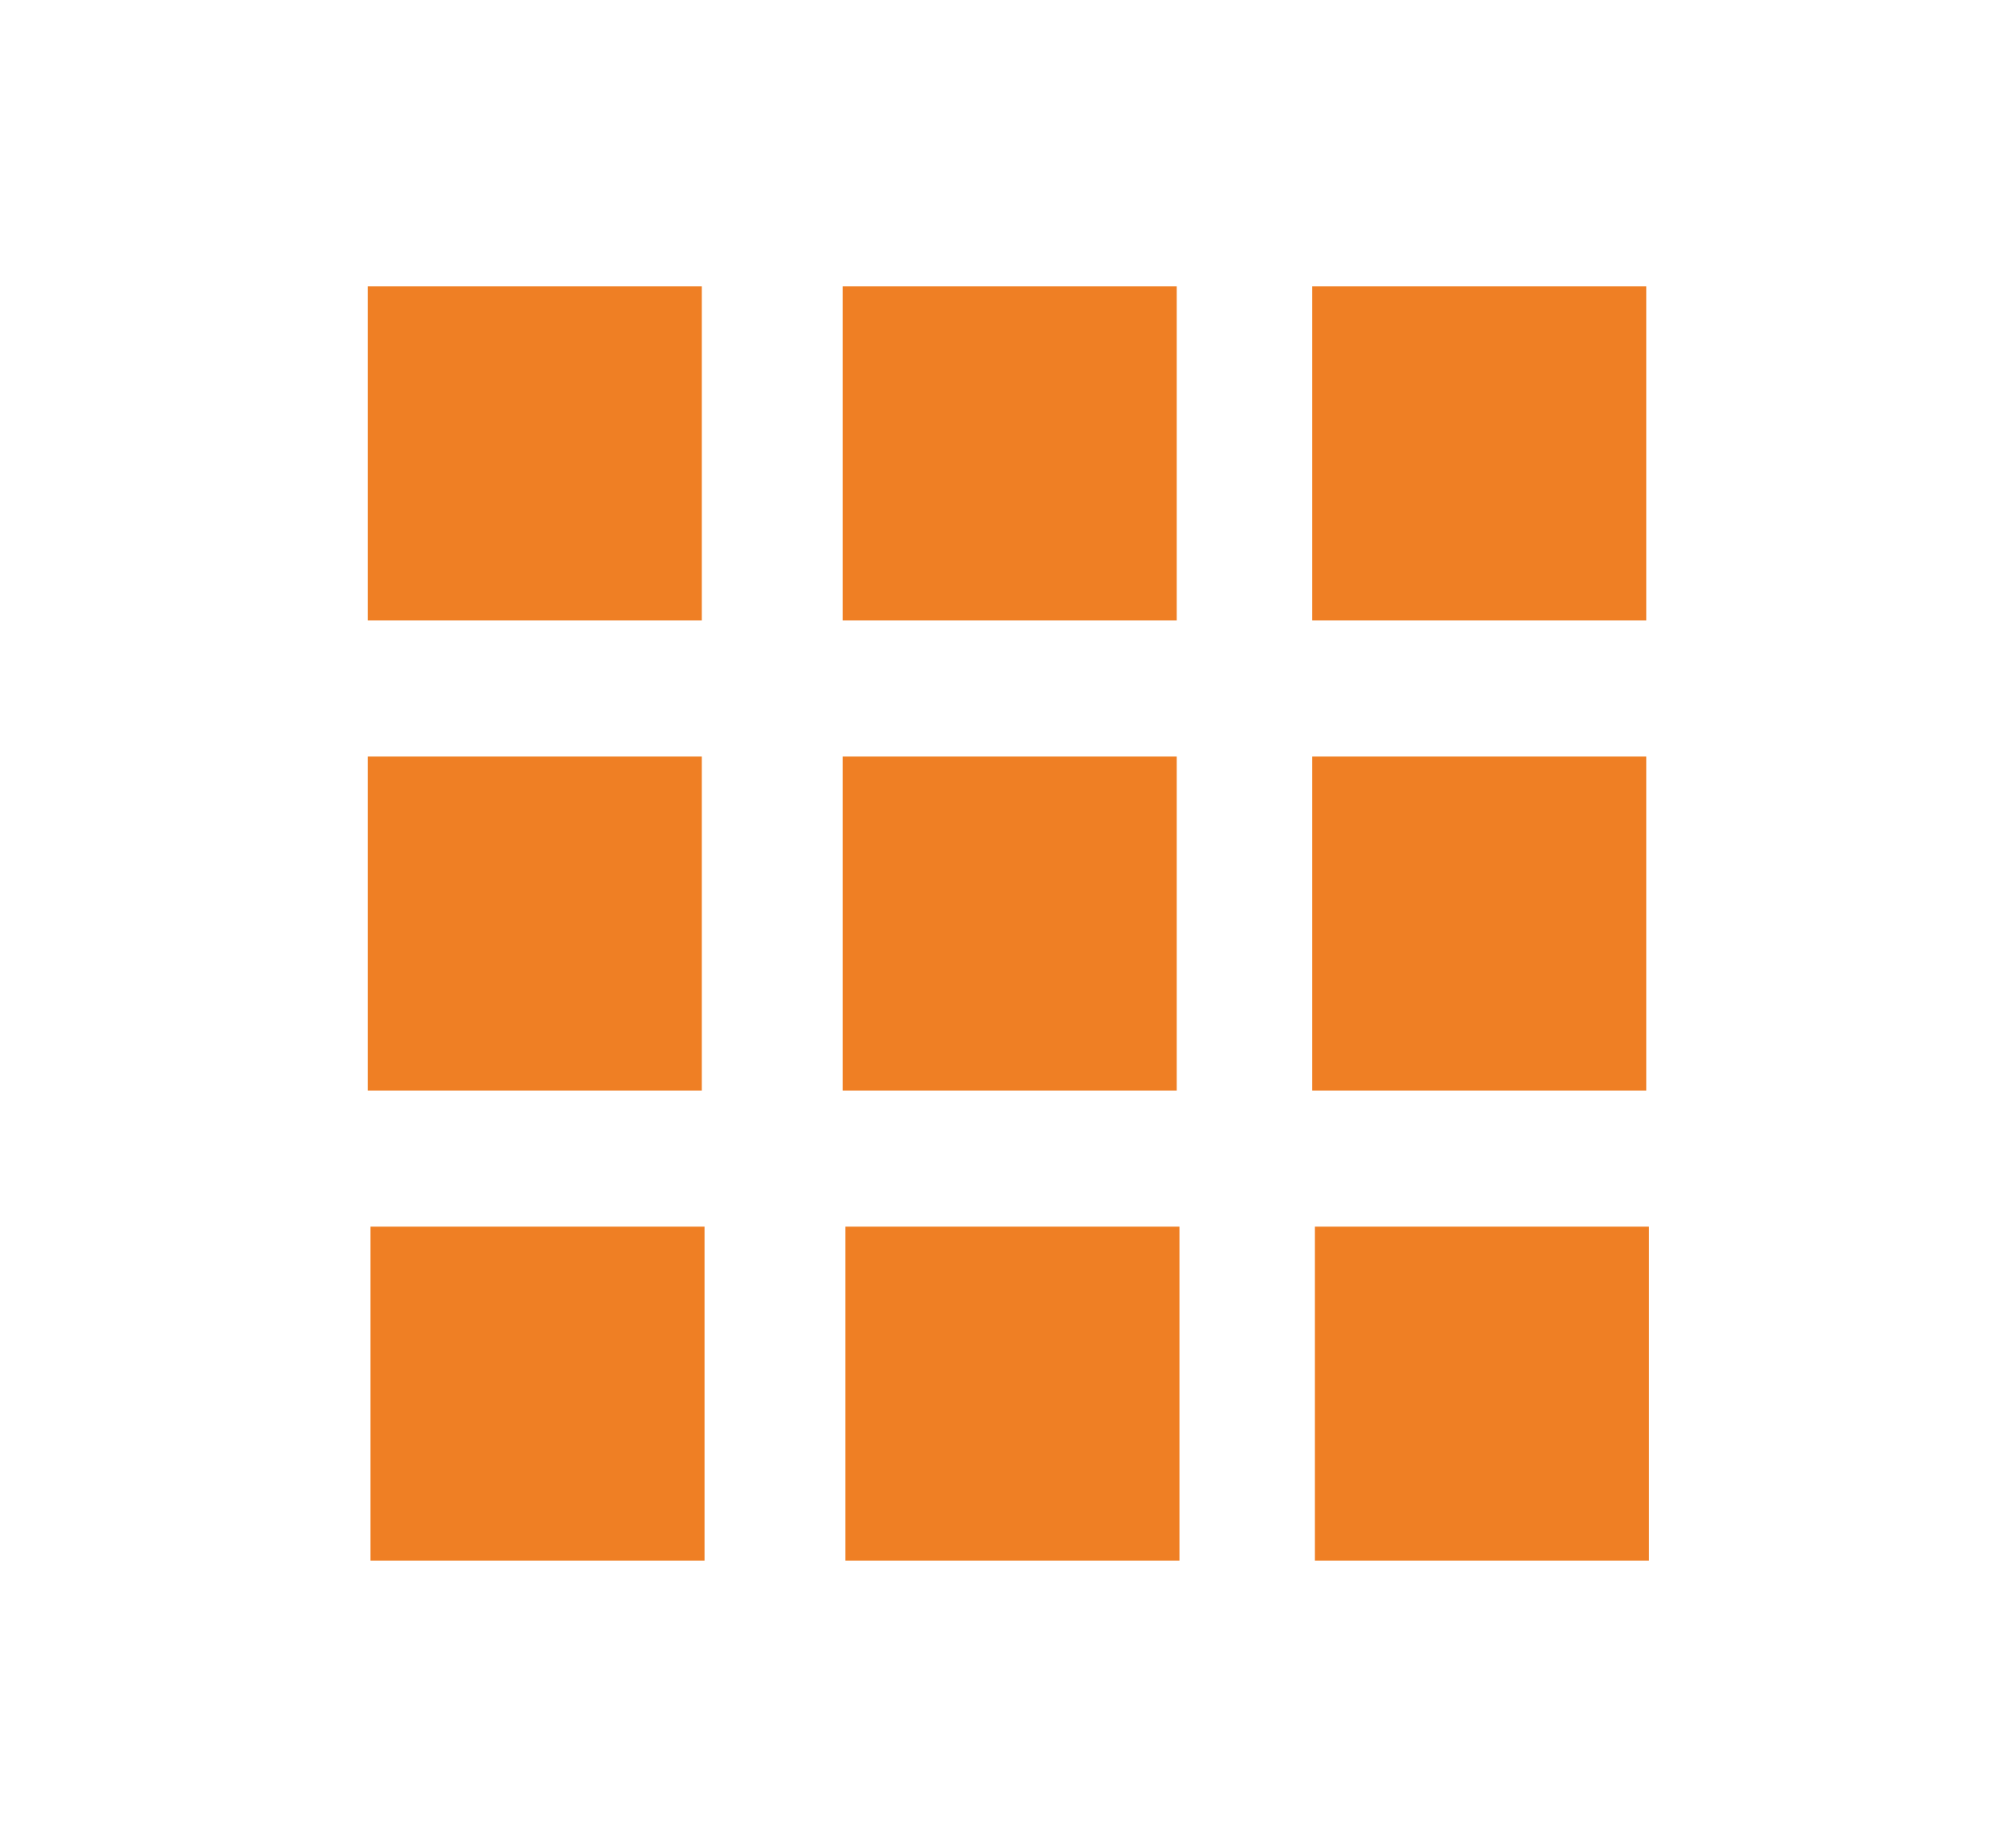 <?xml version="1.0" encoding="UTF-8"?>
<svg id="Wall_Display" data-name="Wall Display" xmlns="http://www.w3.org/2000/svg" viewBox="0 0 227.57 207.3">
  <defs>
    <style>
      .cls-1 {
        fill: #ef7f24;
      }
    </style>
  </defs>
  <g id="Quadratansicht">
    <rect class="cls-1" x="41.51" y="32.33" width="37.71" height="37.71"/>
    <rect class="cls-1" x="95.12" y="32.33" width="37.71" height="37.71"/>
    <rect class="cls-1" x="148.12" y="32.33" width="37.71" height="37.71"/>
    <rect class="cls-1" x="41.51" y="85.41" width="37.71" height="37.71"/>
    <rect class="cls-1" x="95.12" y="85.41" width="37.71" height="37.71"/>
    <rect class="cls-1" x="148.12" y="85.41" width="37.71" height="37.71"/>
    <rect class="cls-1" x="41.82" y="138.48" width="37.71" height="37.71"/>
    <rect class="cls-1" x="95.43" y="138.48" width="37.71" height="37.71"/>
    <rect class="cls-1" x="148.43" y="138.48" width="37.71" height="37.71"/>
  </g>
</svg>